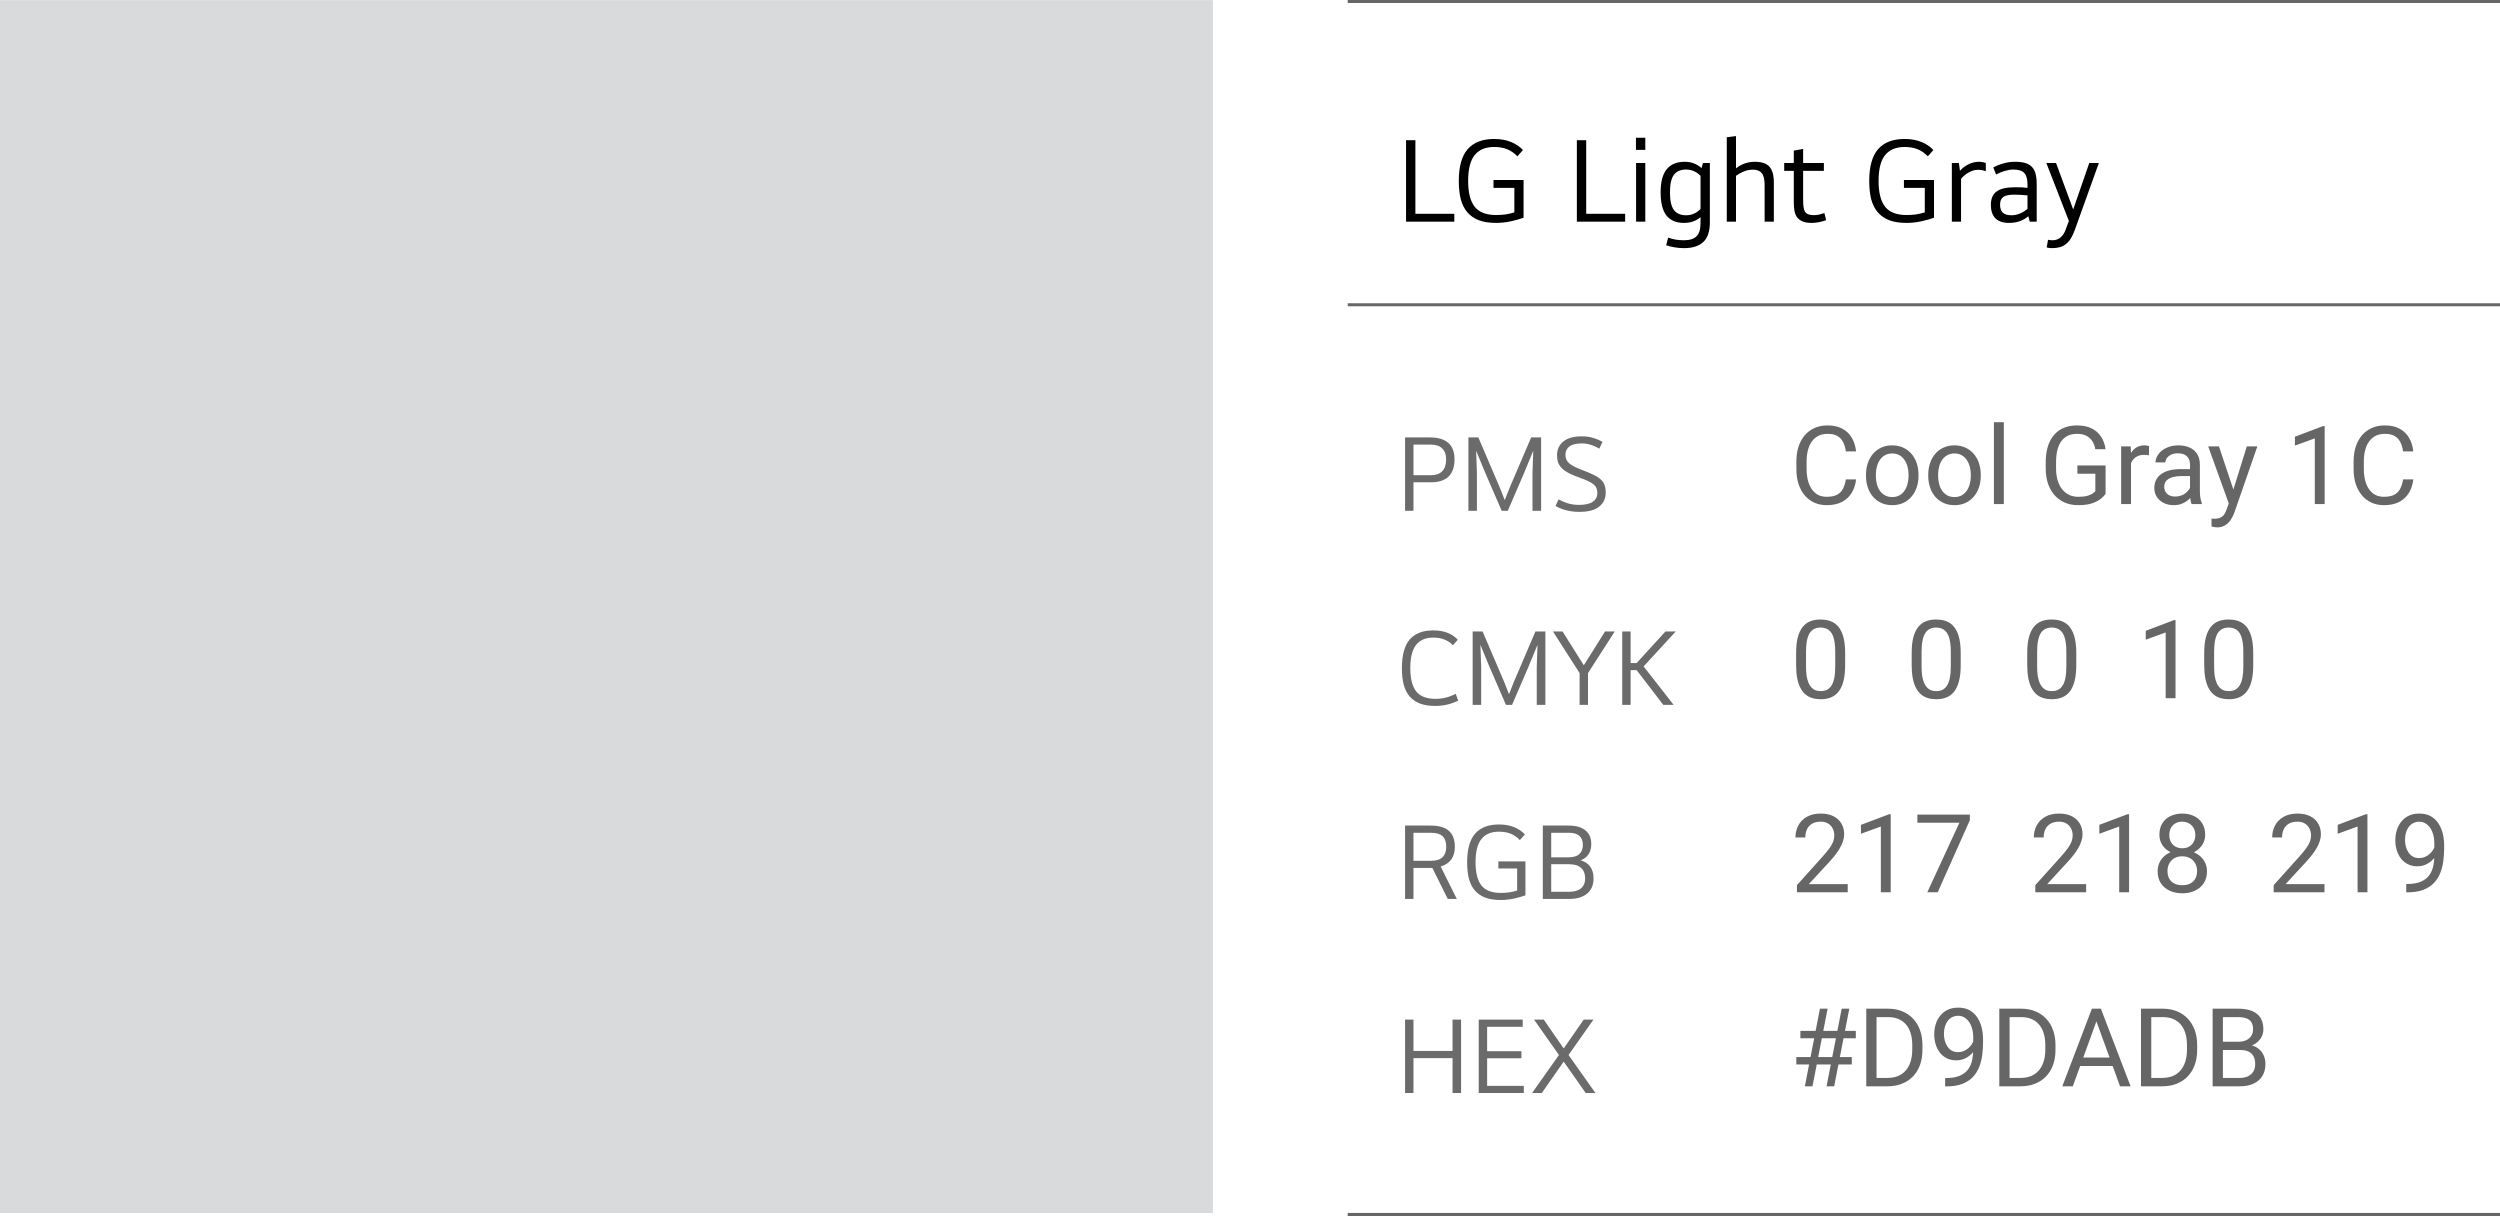 <svg width="371" height="181" viewBox="0 0 371 181" fill="none" xmlns="http://www.w3.org/2000/svg">
<path d="M215.822 31.73V32.9H208.658V20.804H210.044V31.73H215.822ZM222.048 31.91C222.528 31.91 222.99 31.88 223.434 31.82C223.89 31.748 224.322 31.646 224.73 31.514V27.878H221.634V26.708H226.098V32.306C225.558 32.51 224.922 32.69 224.19 32.846C223.458 33.002 222.732 33.08 222.012 33.08C221.016 33.08 220.164 32.948 219.456 32.684C218.76 32.408 218.19 32.012 217.746 31.496C217.302 30.968 216.978 30.32 216.774 29.552C216.582 28.772 216.486 27.872 216.486 26.852C216.486 24.716 216.924 23.144 217.8 22.136C218.688 21.128 219.996 20.624 221.724 20.624C222.696 20.624 223.536 20.774 224.244 21.074C224.952 21.362 225.54 21.758 226.008 22.262L225.18 23.198C224.736 22.73 224.238 22.382 223.686 22.154C223.134 21.926 222.48 21.812 221.724 21.812C220.44 21.812 219.474 22.22 218.826 23.036C218.19 23.84 217.872 25.112 217.872 26.852C217.872 28.58 218.196 29.858 218.844 30.686C219.492 31.502 220.56 31.91 222.048 31.91ZM241.17 31.73V32.9H234.006V20.804H235.392V31.73H241.17ZM242.794 24.188H244.162V32.9H242.794V24.188ZM242.776 20.444H244.162V22.244H242.776V20.444ZM253.744 24.188V33.008C253.744 34.34 253.42 35.306 252.772 35.906C252.136 36.518 251.182 36.824 249.91 36.824C249.406 36.824 248.926 36.782 248.47 36.698C248.014 36.626 247.612 36.524 247.264 36.392L247.552 35.258C248.236 35.522 249.016 35.654 249.892 35.654C250.756 35.654 251.38 35.456 251.764 35.06C252.16 34.664 252.358 34.016 252.358 33.116V32.216C252.058 32.492 251.692 32.708 251.26 32.864C250.84 33.008 250.378 33.08 249.874 33.08C248.746 33.08 247.888 32.714 247.3 31.982C246.724 31.25 246.436 30.104 246.436 28.544C246.436 26.996 246.736 25.856 247.336 25.124C247.936 24.38 248.83 24.008 250.018 24.008C250.522 24.008 250.984 24.092 251.404 24.26C251.824 24.428 252.19 24.656 252.502 24.944L252.718 24.188H253.744ZM250.234 25.16C249.406 25.16 248.794 25.424 248.398 25.952C248.014 26.48 247.822 27.344 247.822 28.544C247.822 29.756 248.014 30.626 248.398 31.154C248.794 31.682 249.406 31.946 250.234 31.946C250.654 31.946 251.044 31.862 251.404 31.694C251.776 31.526 252.094 31.298 252.358 31.01V26.096C252.094 25.808 251.776 25.58 251.404 25.412C251.044 25.244 250.654 25.16 250.234 25.16ZM257.622 24.98C258.45 24.332 259.38 24.008 260.412 24.008C261.42 24.008 262.14 24.248 262.572 24.728C263.016 25.196 263.238 25.988 263.238 27.104V32.9H261.87V27.482C261.87 26.618 261.726 26.018 261.438 25.682C261.162 25.346 260.73 25.178 260.142 25.178C259.302 25.178 258.462 25.484 257.622 26.096V32.9H256.254V20.372L257.622 20.192V24.98ZM267.585 25.358V29.66C267.585 30.056 267.603 30.398 267.639 30.686C267.675 30.974 267.747 31.214 267.855 31.406C267.975 31.586 268.137 31.718 268.341 31.802C268.557 31.886 268.845 31.928 269.205 31.928C269.469 31.928 269.727 31.898 269.979 31.838C270.243 31.778 270.495 31.706 270.735 31.622L271.005 32.666C270.285 32.942 269.559 33.08 268.827 33.08C268.299 33.08 267.861 33.008 267.513 32.864C267.177 32.72 266.907 32.522 266.703 32.27C266.511 32.006 266.379 31.694 266.307 31.334C266.235 30.962 266.199 30.554 266.199 30.11V25.358H264.777V24.188H266.199V22.352L267.585 22.1V24.188H270.663V25.358H267.585ZM282.956 31.91C283.436 31.91 283.898 31.88 284.342 31.82C284.798 31.748 285.23 31.646 285.638 31.514V27.878H282.542V26.708H287.006V32.306C286.466 32.51 285.83 32.69 285.098 32.846C284.366 33.002 283.64 33.08 282.92 33.08C281.924 33.08 281.072 32.948 280.364 32.684C279.668 32.408 279.098 32.012 278.654 31.496C278.21 30.968 277.886 30.32 277.682 29.552C277.49 28.772 277.394 27.872 277.394 26.852C277.394 24.716 277.832 23.144 278.708 22.136C279.596 21.128 280.904 20.624 282.632 20.624C283.604 20.624 284.444 20.774 285.152 21.074C285.86 21.362 286.448 21.758 286.916 22.262L286.088 23.198C285.644 22.73 285.146 22.382 284.594 22.154C284.042 21.926 283.388 21.812 282.632 21.812C281.348 21.812 280.382 22.22 279.734 23.036C279.098 23.84 278.78 25.112 278.78 26.852C278.78 28.58 279.104 29.858 279.752 30.686C280.4 31.502 281.468 31.91 282.956 31.91ZM290.697 24.188L290.859 25.34C291.255 24.908 291.699 24.578 292.191 24.35C292.683 24.122 293.181 24.008 293.685 24.008C293.889 24.008 294.063 24.026 294.207 24.062C294.363 24.086 294.525 24.128 294.693 24.188V25.412C294.333 25.268 293.955 25.196 293.559 25.196C293.103 25.196 292.647 25.322 292.191 25.574C291.735 25.826 291.345 26.144 291.021 26.528V32.9H289.653V24.188H290.697ZM302.247 32.9H301.221L301.005 32.09C300.645 32.402 300.219 32.648 299.727 32.828C299.247 32.996 298.719 33.08 298.143 33.08C297.243 33.08 296.565 32.852 296.109 32.396C295.665 31.928 295.443 31.262 295.443 30.398C295.443 29.51 295.719 28.856 296.271 28.436C296.823 28.004 297.747 27.788 299.043 27.788C299.427 27.788 299.763 27.794 300.051 27.806C300.351 27.818 300.627 27.842 300.879 27.878V27.392C300.879 26.588 300.723 26.018 300.411 25.682C300.099 25.334 299.547 25.16 298.755 25.16C298.383 25.16 297.975 25.226 297.531 25.358C297.099 25.478 296.661 25.658 296.217 25.898L295.803 24.854C296.283 24.59 296.793 24.386 297.333 24.242C297.873 24.086 298.431 24.008 299.007 24.008C299.619 24.008 300.129 24.068 300.537 24.188C300.957 24.308 301.293 24.506 301.545 24.782C301.797 25.046 301.977 25.388 302.085 25.808C302.193 26.228 302.247 26.744 302.247 27.356V32.9ZM298.521 31.946C298.917 31.946 299.325 31.862 299.745 31.694C300.177 31.514 300.555 31.28 300.879 30.992V28.994C300.567 28.958 300.255 28.934 299.943 28.922C299.631 28.898 299.283 28.886 298.899 28.886C298.143 28.886 297.603 29 297.279 29.228C296.967 29.456 296.811 29.84 296.811 30.38C296.811 30.896 296.943 31.286 297.207 31.55C297.471 31.814 297.909 31.946 298.521 31.946ZM303.675 24.188H305.115L307.635 31.01H307.689L310.047 24.188H311.469L307.941 34.016C307.761 34.544 307.563 34.982 307.347 35.33C307.131 35.69 306.885 35.978 306.609 36.194C306.345 36.422 306.039 36.584 305.691 36.68C305.355 36.776 304.965 36.824 304.521 36.824C304.185 36.824 303.921 36.788 303.729 36.716L303.927 35.582C304.119 35.63 304.353 35.654 304.629 35.654C304.881 35.654 305.103 35.612 305.295 35.528C305.499 35.444 305.673 35.336 305.817 35.204C305.973 35.072 306.105 34.922 306.213 34.754C306.321 34.586 306.411 34.412 306.483 34.232L307.023 32.792L303.675 24.188Z" fill="black"/>
<path d="M209.76 71.572V75.8H208.512V64.913H212.173C214.625 64.913 215.851 65.999 215.851 68.17C215.851 69.282 215.559 70.13 214.976 70.713C214.393 71.285 213.513 71.572 212.335 71.572H209.76ZM209.76 65.983V70.519H212.368C213.091 70.519 213.642 70.324 214.02 69.935C214.409 69.536 214.603 68.947 214.603 68.17C214.603 67.457 214.409 66.917 214.02 66.55C213.642 66.172 213.091 65.983 212.368 65.983H209.76ZM228.7 64.913V75.8H227.42V70.178L227.533 66.971H227.501L226.173 70.195L223.759 75.8H222.852L220.422 70.195L219.093 66.971H219.061L219.174 70.178V75.8H217.911V64.913H219.385L222.609 72.446L223.289 74.18H223.321L224.002 72.446L227.226 64.913H228.7ZM237.043 73.175C237.043 72.916 237.005 72.684 236.929 72.479C236.854 72.274 236.719 72.085 236.524 71.912C236.33 71.739 236.06 71.572 235.714 71.41C235.379 71.248 234.953 71.075 234.434 70.891C233.797 70.664 233.263 70.443 232.831 70.227C232.399 70 232.053 69.757 231.794 69.498C231.535 69.239 231.346 68.953 231.227 68.639C231.119 68.326 231.065 67.964 231.065 67.554C231.065 66.701 231.378 66.02 232.004 65.513C232.631 65.005 233.549 64.751 234.758 64.751C235.352 64.751 235.898 64.827 236.395 64.978C236.891 65.119 237.367 65.318 237.82 65.578L237.334 66.582C236.935 66.334 236.519 66.145 236.087 66.015C235.655 65.875 235.212 65.804 234.758 65.804C233.916 65.804 233.295 65.956 232.895 66.258C232.507 66.55 232.312 66.955 232.312 67.473C232.312 67.743 232.355 67.981 232.442 68.186C232.528 68.391 232.669 68.58 232.863 68.753C233.068 68.926 233.338 69.098 233.673 69.271C234.008 69.433 234.429 69.611 234.937 69.806C235.563 70.043 236.087 70.265 236.508 70.47C236.94 70.675 237.286 70.902 237.545 71.15C237.815 71.388 238.004 71.663 238.112 71.977C238.231 72.279 238.29 72.646 238.29 73.078C238.29 73.964 237.966 74.666 237.318 75.184C236.681 75.703 235.693 75.962 234.353 75.962C233.673 75.962 233.025 75.881 232.409 75.719C231.794 75.557 231.27 75.346 230.838 75.087L231.292 74.115C231.756 74.363 232.237 74.563 232.733 74.714C233.23 74.855 233.754 74.925 234.305 74.925C235.223 74.925 235.909 74.774 236.362 74.471C236.816 74.158 237.043 73.726 237.043 73.175Z" fill="#6B6B6B"/>
<path opacity="0.6" d="M273.923 71.145H275.442C275.363 71.873 275.154 72.524 274.817 73.099C274.479 73.674 274.002 74.13 273.385 74.468C272.768 74.8 271.998 74.966 271.075 74.966C270.4 74.966 269.786 74.839 269.232 74.586C268.684 74.333 268.212 73.974 267.816 73.51C267.421 73.041 267.115 72.479 266.899 71.826C266.688 71.166 266.582 70.433 266.582 69.626V68.48C266.582 67.673 266.688 66.942 266.899 66.288C267.115 65.629 267.423 65.065 267.824 64.596C268.23 64.126 268.718 63.765 269.288 63.512C269.857 63.259 270.498 63.132 271.21 63.132C272.08 63.132 272.815 63.296 273.417 63.623C274.018 63.95 274.485 64.403 274.817 64.983C275.154 65.558 275.363 66.225 275.442 66.984H273.923C273.849 66.447 273.712 65.985 273.512 65.6C273.311 65.21 273.026 64.909 272.657 64.698C272.288 64.487 271.806 64.382 271.21 64.382C270.698 64.382 270.247 64.48 269.857 64.675C269.472 64.87 269.148 65.147 268.884 65.505C268.626 65.864 268.431 66.294 268.299 66.795C268.167 67.296 268.101 67.852 268.101 68.464V69.626C268.101 70.191 268.159 70.721 268.275 71.216C268.396 71.712 268.578 72.147 268.821 72.522C269.063 72.896 269.372 73.191 269.746 73.407C270.121 73.618 270.564 73.724 271.075 73.724C271.724 73.724 272.241 73.621 272.626 73.415C273.011 73.21 273.301 72.915 273.496 72.529C273.696 72.144 273.839 71.683 273.923 71.145ZM276.913 70.623V70.441C276.913 69.824 277.003 69.252 277.182 68.725C277.361 68.192 277.62 67.731 277.957 67.34C278.295 66.945 278.703 66.639 279.183 66.423C279.663 66.201 280.201 66.091 280.797 66.091C281.398 66.091 281.939 66.201 282.418 66.423C282.904 66.639 283.315 66.945 283.652 67.34C283.995 67.731 284.256 68.192 284.435 68.725C284.615 69.252 284.704 69.824 284.704 70.441V70.623C284.704 71.24 284.615 71.812 284.435 72.34C284.256 72.867 283.995 73.328 283.652 73.724C283.315 74.114 282.906 74.42 282.426 74.641C281.952 74.858 281.414 74.966 280.813 74.966C280.211 74.966 279.671 74.858 279.191 74.641C278.711 74.42 278.3 74.114 277.957 73.724C277.62 73.328 277.361 72.867 277.182 72.34C277.003 71.812 276.913 71.24 276.913 70.623ZM278.376 70.441V70.623C278.376 71.05 278.426 71.454 278.527 71.833C278.627 72.208 278.777 72.54 278.977 72.83C279.183 73.12 279.439 73.35 279.745 73.518C280.051 73.682 280.407 73.763 280.813 73.763C281.213 73.763 281.564 73.682 281.865 73.518C282.171 73.35 282.424 73.12 282.624 72.83C282.824 72.54 282.975 72.208 283.075 71.833C283.18 71.454 283.233 71.05 283.233 70.623V70.441C283.233 70.019 283.18 69.621 283.075 69.247C282.975 68.867 282.822 68.532 282.616 68.242C282.416 67.947 282.163 67.715 281.857 67.546C281.556 67.377 281.203 67.293 280.797 67.293C280.396 67.293 280.043 67.377 279.737 67.546C279.436 67.715 279.183 67.947 278.977 68.242C278.777 68.532 278.627 68.867 278.527 69.247C278.426 69.621 278.376 70.019 278.376 70.441ZM286.152 70.623V70.441C286.152 69.824 286.242 69.252 286.421 68.725C286.6 68.192 286.859 67.731 287.196 67.34C287.534 66.945 287.942 66.639 288.422 66.423C288.902 66.201 289.44 66.091 290.036 66.091C290.637 66.091 291.178 66.201 291.657 66.423C292.143 66.639 292.554 66.945 292.891 67.34C293.234 67.731 293.495 68.192 293.675 68.725C293.854 69.252 293.944 69.824 293.944 70.441V70.623C293.944 71.24 293.854 71.812 293.675 72.34C293.495 72.867 293.234 73.328 292.891 73.724C292.554 74.114 292.145 74.42 291.665 74.641C291.191 74.858 290.653 74.966 290.052 74.966C289.451 74.966 288.91 74.858 288.43 74.641C287.95 74.42 287.539 74.114 287.196 73.724C286.859 73.328 286.6 72.867 286.421 72.34C286.242 71.812 286.152 71.24 286.152 70.623ZM287.615 70.441V70.623C287.615 71.05 287.665 71.454 287.766 71.833C287.866 72.208 288.016 72.54 288.217 72.83C288.422 73.12 288.678 73.35 288.984 73.518C289.29 73.682 289.646 73.763 290.052 73.763C290.452 73.763 290.803 73.682 291.104 73.518C291.41 73.35 291.663 73.12 291.863 72.83C292.064 72.54 292.214 72.208 292.314 71.833C292.419 71.454 292.472 71.05 292.472 70.623V70.441C292.472 70.019 292.419 69.621 292.314 69.247C292.214 68.867 292.061 68.532 291.855 68.242C291.655 67.947 291.402 67.715 291.096 67.546C290.795 67.377 290.442 67.293 290.036 67.293C289.635 67.293 289.282 67.377 288.976 67.546C288.675 67.715 288.422 67.947 288.217 68.242C288.016 68.532 287.866 68.867 287.766 69.247C287.665 69.621 287.615 70.019 287.615 70.441ZM297.369 62.658V74.808H295.897V62.658H297.369ZM312.469 69.073V73.289C312.327 73.5 312.1 73.737 311.789 74.001C311.478 74.259 311.048 74.486 310.499 74.681C309.956 74.871 309.255 74.966 308.395 74.966C307.694 74.966 307.048 74.844 306.457 74.602C305.872 74.354 305.363 73.996 304.931 73.526C304.504 73.052 304.171 72.477 303.934 71.802C303.702 71.121 303.586 70.352 303.586 69.492V68.598C303.586 67.739 303.686 66.971 303.887 66.296C304.092 65.621 304.393 65.049 304.788 64.58C305.184 64.105 305.669 63.747 306.244 63.504C306.819 63.256 307.478 63.132 308.221 63.132C309.102 63.132 309.838 63.285 310.428 63.591C311.024 63.892 311.488 64.308 311.82 64.841C312.158 65.373 312.374 65.98 312.469 66.66H310.942C310.874 66.244 310.737 65.864 310.531 65.521C310.331 65.178 310.043 64.904 309.669 64.698C309.294 64.487 308.812 64.382 308.221 64.382C307.689 64.382 307.227 64.48 306.837 64.675C306.447 64.87 306.125 65.149 305.872 65.513C305.619 65.877 305.429 66.317 305.302 66.834C305.181 67.351 305.121 67.934 305.121 68.582V69.492C305.121 70.156 305.197 70.75 305.35 71.272C305.508 71.794 305.732 72.24 306.022 72.609C306.312 72.972 306.658 73.249 307.059 73.439C307.465 73.629 307.913 73.724 308.403 73.724C308.946 73.724 309.387 73.679 309.724 73.59C310.062 73.495 310.325 73.384 310.515 73.257C310.705 73.125 310.85 73.001 310.95 72.885V70.307H308.285V69.073H312.469ZM316.242 67.594V74.808H314.779V66.249H316.203L316.242 67.594ZM318.916 66.201L318.908 67.562C318.787 67.535 318.671 67.52 318.56 67.514C318.454 67.504 318.333 67.499 318.196 67.499C317.859 67.499 317.561 67.551 317.302 67.657C317.044 67.762 316.825 67.91 316.646 68.1C316.466 68.29 316.324 68.516 316.219 68.78C316.118 69.038 316.052 69.323 316.021 69.634L315.609 69.872C315.609 69.355 315.66 68.87 315.76 68.416C315.865 67.963 316.026 67.562 316.242 67.214C316.458 66.861 316.733 66.586 317.065 66.391C317.402 66.191 317.803 66.091 318.267 66.091C318.373 66.091 318.494 66.104 318.631 66.13C318.768 66.151 318.863 66.175 318.916 66.201ZM324.999 73.344V68.938C324.999 68.601 324.93 68.308 324.793 68.06C324.661 67.807 324.461 67.612 324.192 67.475C323.923 67.338 323.591 67.269 323.195 67.269C322.826 67.269 322.502 67.332 322.222 67.459C321.948 67.586 321.732 67.752 321.574 67.957C321.421 68.163 321.344 68.385 321.344 68.622H319.881C319.881 68.316 319.96 68.013 320.118 67.712C320.276 67.412 320.503 67.14 320.798 66.897C321.099 66.65 321.458 66.454 321.874 66.312C322.296 66.165 322.765 66.091 323.282 66.091C323.905 66.091 324.453 66.196 324.928 66.407C325.407 66.618 325.782 66.937 326.051 67.364C326.325 67.786 326.462 68.316 326.462 68.954V72.941C326.462 73.226 326.486 73.529 326.533 73.85C326.586 74.172 326.663 74.449 326.763 74.681V74.808H325.236C325.162 74.639 325.104 74.415 325.062 74.135C325.02 73.85 324.999 73.587 324.999 73.344ZM325.252 69.619L325.268 70.647H323.789C323.372 70.647 323 70.681 322.673 70.75C322.346 70.813 322.072 70.91 321.851 71.042C321.629 71.174 321.46 71.34 321.344 71.541C321.228 71.736 321.17 71.965 321.17 72.229C321.17 72.498 321.231 72.743 321.352 72.965C321.473 73.186 321.655 73.363 321.898 73.495C322.146 73.621 322.449 73.684 322.808 73.684C323.256 73.684 323.651 73.59 323.994 73.4C324.337 73.21 324.609 72.978 324.809 72.704C325.015 72.429 325.125 72.163 325.141 71.905L325.766 72.609C325.729 72.83 325.629 73.075 325.465 73.344C325.302 73.613 325.083 73.872 324.809 74.119C324.54 74.362 324.218 74.565 323.844 74.728C323.475 74.887 323.058 74.966 322.594 74.966C322.014 74.966 321.505 74.852 321.067 74.626C320.635 74.399 320.298 74.096 320.055 73.716C319.818 73.331 319.699 72.901 319.699 72.427C319.699 71.968 319.789 71.564 319.968 71.216C320.147 70.863 320.406 70.57 320.743 70.338C321.081 70.101 321.487 69.922 321.961 69.8C322.436 69.679 322.966 69.619 323.551 69.619H325.252ZM331.042 73.922L333.423 66.249H334.989L331.556 76.129C331.477 76.34 331.372 76.566 331.24 76.809C331.113 77.057 330.95 77.291 330.749 77.513C330.549 77.734 330.307 77.914 330.022 78.051C329.742 78.193 329.407 78.264 329.017 78.264C328.901 78.264 328.753 78.249 328.574 78.217C328.395 78.185 328.268 78.159 328.194 78.138L328.187 76.951C328.229 76.957 328.295 76.962 328.384 76.967C328.479 76.978 328.545 76.983 328.582 76.983C328.914 76.983 329.196 76.938 329.428 76.848C329.661 76.764 329.856 76.619 330.014 76.413C330.177 76.213 330.317 75.936 330.433 75.583L331.042 73.922ZM329.294 66.249L331.517 72.893L331.896 74.436L330.844 74.974L327.696 66.249H329.294ZM344.98 63.227V74.808H343.516V65.054L340.566 66.13V64.809L344.75 63.227H344.98ZM356.616 71.145H358.134C358.055 71.873 357.847 72.524 357.51 73.099C357.172 73.674 356.695 74.13 356.078 74.468C355.461 74.8 354.691 74.966 353.768 74.966C353.093 74.966 352.479 74.839 351.925 74.586C351.377 74.333 350.905 73.974 350.509 73.51C350.114 73.041 349.808 72.479 349.591 71.826C349.381 71.166 349.275 70.433 349.275 69.626V68.48C349.275 67.673 349.381 66.942 349.591 66.288C349.808 65.629 350.116 65.065 350.517 64.596C350.923 64.126 351.411 63.765 351.98 63.512C352.55 63.259 353.191 63.132 353.902 63.132C354.773 63.132 355.508 63.296 356.109 63.623C356.711 63.95 357.177 64.403 357.51 64.983C357.847 65.558 358.055 66.225 358.134 66.984H356.616C356.542 66.447 356.405 65.985 356.204 65.6C356.004 65.21 355.719 64.909 355.35 64.698C354.981 64.487 354.498 64.382 353.902 64.382C353.391 64.382 352.94 64.48 352.55 64.675C352.165 64.87 351.841 65.147 351.577 65.505C351.319 65.864 351.123 66.294 350.992 66.795C350.86 67.296 350.794 67.852 350.794 68.464V69.626C350.794 70.191 350.852 70.721 350.968 71.216C351.089 71.712 351.271 72.147 351.514 72.522C351.756 72.896 352.065 73.191 352.439 73.407C352.814 73.618 353.257 73.724 353.768 73.724C354.417 73.724 354.933 73.621 355.318 73.415C355.703 73.21 355.993 72.915 356.189 72.529C356.389 72.144 356.531 71.683 356.616 71.145Z" fill="black"/>
<path d="M213.048 103.709C214.074 103.709 215.068 103.46 216.029 102.963L216.402 103.968C215.916 104.216 215.381 104.411 214.798 104.551C214.225 104.691 213.631 104.762 213.016 104.762C212.119 104.762 211.353 104.643 210.715 104.405C210.089 104.157 209.576 103.8 209.176 103.336C208.777 102.861 208.485 102.278 208.302 101.586C208.129 100.884 208.042 100.074 208.042 99.156C208.042 97.234 208.426 95.819 209.193 94.912C209.97 94.005 211.131 93.551 212.676 93.551C213.518 93.551 214.242 93.675 214.846 93.924C215.451 94.172 215.948 94.512 216.337 94.944L215.608 95.754C215.251 95.376 214.836 95.096 214.36 94.912C213.896 94.718 213.334 94.62 212.676 94.62C211.552 94.62 210.705 94.988 210.132 95.722C209.571 96.446 209.29 97.59 209.29 99.156C209.29 100.712 209.581 101.862 210.165 102.607C210.748 103.341 211.709 103.709 213.048 103.709ZM229.333 93.713V104.6H228.053V98.978L228.166 95.771H228.134L226.805 98.994L224.392 104.6H223.484L221.054 98.994L219.726 95.771H219.694L219.807 98.978V104.6H218.543V93.713H220.018L223.241 101.246L223.922 102.98H223.954L224.635 101.246L227.858 93.713H229.333ZM235.012 98.687H235.061L238.187 93.713H239.629L235.66 99.885V104.6H234.413V99.885L230.46 93.713H231.886L235.012 98.687ZM241.986 104.6H240.738V93.713H241.986V98.395H242.877L247.153 93.713H248.676L243.913 98.897L248.368 104.6H246.829L242.877 99.448H241.986V104.6Z" fill="#6B6B6B"/>
<path opacity="0.6" d="M273.82 96.932V98.688C273.82 99.632 273.736 100.429 273.567 101.077C273.398 101.726 273.156 102.248 272.839 102.643C272.523 103.039 272.14 103.326 271.692 103.506C271.249 103.68 270.748 103.767 270.189 103.767C269.746 103.767 269.338 103.711 268.963 103.6C268.589 103.49 268.251 103.313 267.951 103.071C267.655 102.823 267.402 102.501 267.191 102.105C266.98 101.71 266.82 101.23 266.709 100.666C266.598 100.102 266.543 99.442 266.543 98.688V96.932C266.543 95.988 266.627 95.197 266.796 94.559C266.97 93.921 267.215 93.41 267.531 93.025C267.848 92.634 268.228 92.355 268.671 92.186C269.119 92.017 269.62 91.933 270.173 91.933C270.622 91.933 271.033 91.988 271.407 92.099C271.787 92.205 272.125 92.376 272.42 92.613C272.715 92.845 272.966 93.156 273.171 93.547C273.382 93.932 273.543 94.404 273.654 94.963C273.765 95.522 273.82 96.178 273.82 96.932ZM272.349 98.926V96.687C272.349 96.17 272.317 95.717 272.254 95.326C272.196 94.931 272.109 94.594 271.993 94.314C271.877 94.034 271.729 93.808 271.55 93.634C271.376 93.46 271.173 93.333 270.941 93.254C270.714 93.17 270.458 93.127 270.173 93.127C269.825 93.127 269.517 93.193 269.248 93.325C268.979 93.452 268.752 93.655 268.568 93.934C268.388 94.214 268.251 94.58 268.156 95.034C268.061 95.487 268.014 96.038 268.014 96.687V98.926C268.014 99.442 268.043 99.898 268.101 100.294C268.164 100.69 268.257 101.032 268.378 101.322C268.499 101.607 268.647 101.842 268.821 102.026C268.995 102.211 269.195 102.348 269.422 102.438C269.654 102.522 269.91 102.564 270.189 102.564C270.548 102.564 270.862 102.496 271.131 102.359C271.4 102.221 271.624 102.008 271.803 101.718C271.988 101.423 272.125 101.046 272.214 100.587C272.304 100.123 272.349 99.569 272.349 98.926ZM290.969 96.932V98.688C290.969 99.632 290.885 100.429 290.716 101.077C290.547 101.726 290.305 102.248 289.988 102.643C289.672 103.039 289.29 103.326 288.841 103.506C288.398 103.68 287.898 103.767 287.339 103.767C286.896 103.767 286.487 103.711 286.112 103.6C285.738 103.49 285.401 103.313 285.1 103.071C284.805 102.823 284.552 102.501 284.341 102.105C284.13 101.71 283.969 101.23 283.858 100.666C283.747 100.102 283.692 99.442 283.692 98.688V96.932C283.692 95.988 283.776 95.197 283.945 94.559C284.119 93.921 284.364 93.41 284.681 93.025C284.997 92.634 285.377 92.355 285.82 92.186C286.268 92.017 286.769 91.933 287.323 91.933C287.771 91.933 288.182 91.988 288.557 92.099C288.936 92.205 289.274 92.376 289.569 92.613C289.865 92.845 290.115 93.156 290.321 93.547C290.532 93.932 290.692 94.404 290.803 94.963C290.914 95.522 290.969 96.178 290.969 96.932ZM289.498 98.926V96.687C289.498 96.17 289.466 95.717 289.403 95.326C289.345 94.931 289.258 94.594 289.142 94.314C289.026 94.034 288.878 93.808 288.699 93.634C288.525 93.46 288.322 93.333 288.09 93.254C287.863 93.17 287.607 93.127 287.323 93.127C286.975 93.127 286.666 93.193 286.397 93.325C286.128 93.452 285.902 93.655 285.717 93.934C285.538 94.214 285.401 94.58 285.306 95.034C285.211 95.487 285.163 96.038 285.163 96.687V98.926C285.163 99.442 285.192 99.898 285.25 100.294C285.314 100.69 285.406 101.032 285.527 101.322C285.648 101.607 285.796 101.842 285.97 102.026C286.144 102.211 286.344 102.348 286.571 102.438C286.803 102.522 287.059 102.564 287.339 102.564C287.697 102.564 288.011 102.496 288.28 102.359C288.549 102.221 288.773 102.008 288.952 101.718C289.137 101.423 289.274 101.046 289.364 100.587C289.453 100.123 289.498 99.569 289.498 98.926ZM308.119 96.932V98.688C308.119 99.632 308.034 100.429 307.865 101.077C307.697 101.726 307.454 102.248 307.138 102.643C306.821 103.039 306.439 103.326 305.991 103.506C305.548 103.68 305.047 103.767 304.488 103.767C304.045 103.767 303.636 103.711 303.262 103.6C302.887 103.49 302.55 103.313 302.249 103.071C301.954 102.823 301.701 102.501 301.49 102.105C301.279 101.71 301.118 101.23 301.007 100.666C300.897 100.102 300.841 99.442 300.841 98.688V96.932C300.841 95.988 300.926 95.197 301.094 94.559C301.268 93.921 301.514 93.41 301.83 93.025C302.146 92.634 302.526 92.355 302.969 92.186C303.417 92.017 303.918 91.933 304.472 91.933C304.92 91.933 305.331 91.988 305.706 92.099C306.086 92.205 306.423 92.376 306.718 92.613C307.014 92.845 307.264 93.156 307.47 93.547C307.681 93.932 307.842 94.404 307.952 94.963C308.063 95.522 308.119 96.178 308.119 96.932ZM306.647 98.926V96.687C306.647 96.17 306.616 95.717 306.552 95.326C306.494 94.931 306.407 94.594 306.291 94.314C306.175 94.034 306.028 93.808 305.848 93.634C305.674 93.46 305.471 93.333 305.239 93.254C305.012 93.17 304.757 93.127 304.472 93.127C304.124 93.127 303.815 93.193 303.546 93.325C303.277 93.452 303.051 93.655 302.866 93.934C302.687 94.214 302.55 94.58 302.455 95.034C302.36 95.487 302.312 96.038 302.312 96.687V98.926C302.312 99.442 302.341 99.898 302.399 100.294C302.463 100.69 302.555 101.032 302.676 101.322C302.798 101.607 302.945 101.842 303.119 102.026C303.293 102.211 303.494 102.348 303.72 102.438C303.952 102.522 304.208 102.564 304.488 102.564C304.846 102.564 305.16 102.496 305.429 102.359C305.698 102.221 305.922 102.008 306.101 101.718C306.286 101.423 306.423 101.046 306.513 100.587C306.602 100.123 306.647 99.569 306.647 98.926ZM322.847 92.028V103.608H321.384V93.855L318.433 94.931V93.61L322.618 92.028H322.847ZM334.38 96.932V98.688C334.38 99.632 334.296 100.429 334.127 101.077C333.958 101.726 333.716 102.248 333.399 102.643C333.083 103.039 332.701 103.326 332.252 103.506C331.809 103.68 331.308 103.767 330.749 103.767C330.306 103.767 329.898 103.711 329.523 103.6C329.149 103.49 328.811 103.313 328.511 103.071C328.216 102.823 327.962 102.501 327.752 102.105C327.541 101.71 327.38 101.23 327.269 100.666C327.158 100.102 327.103 99.442 327.103 98.688V96.932C327.103 95.988 327.187 95.197 327.356 94.559C327.53 93.921 327.775 93.41 328.092 93.025C328.408 92.634 328.788 92.355 329.231 92.186C329.679 92.017 330.18 91.933 330.734 91.933C331.182 91.933 331.593 91.988 331.968 92.099C332.347 92.205 332.685 92.376 332.98 92.613C333.275 92.845 333.526 93.156 333.732 93.547C333.943 93.932 334.103 94.404 334.214 94.963C334.325 95.522 334.38 96.178 334.38 96.932ZM332.909 98.926V96.687C332.909 96.17 332.877 95.717 332.814 95.326C332.756 94.931 332.669 94.594 332.553 94.314C332.437 94.034 332.289 93.808 332.11 93.634C331.936 93.46 331.733 93.333 331.501 93.254C331.274 93.17 331.018 93.127 330.734 93.127C330.386 93.127 330.077 93.193 329.808 93.325C329.539 93.452 329.312 93.655 329.128 93.934C328.949 94.214 328.811 94.58 328.717 95.034C328.622 95.487 328.574 96.038 328.574 96.687V98.926C328.574 99.442 328.603 99.898 328.661 100.294C328.724 100.69 328.817 101.032 328.938 101.322C329.059 101.607 329.207 101.842 329.381 102.026C329.555 102.211 329.755 102.348 329.982 102.438C330.214 102.522 330.47 102.564 330.749 102.564C331.108 102.564 331.422 102.496 331.691 102.359C331.96 102.221 332.184 102.008 332.363 101.718C332.548 101.423 332.685 101.046 332.774 100.587C332.864 100.123 332.909 99.569 332.909 98.926Z" fill="black"/>
<path opacity="0.6" d="M274.203 131.206V132.408H266.665V131.356L270.438 127.156C270.902 126.639 271.261 126.201 271.514 125.843C271.772 125.479 271.952 125.155 272.052 124.87C272.157 124.58 272.21 124.284 272.21 123.984C272.21 123.604 272.131 123.261 271.973 122.956C271.82 122.644 271.593 122.397 271.292 122.212C270.992 122.027 270.628 121.935 270.201 121.935C269.689 121.935 269.262 122.035 268.919 122.236C268.582 122.431 268.329 122.705 268.16 123.058C267.991 123.412 267.907 123.818 267.907 124.277H266.444C266.444 123.628 266.586 123.035 266.871 122.497C267.155 121.959 267.577 121.532 268.136 121.215C268.695 120.894 269.383 120.733 270.201 120.733C270.929 120.733 271.551 120.862 272.068 121.12C272.584 121.374 272.98 121.732 273.254 122.196C273.534 122.655 273.673 123.193 273.673 123.81C273.673 124.147 273.615 124.49 273.499 124.838C273.389 125.181 273.233 125.524 273.033 125.867C272.838 126.209 272.608 126.547 272.344 126.879C272.086 127.211 271.809 127.538 271.514 127.86L268.429 131.206H274.203ZM280.579 120.828V132.408H279.116V122.655L276.165 123.731V122.41L280.35 120.828H280.579ZM292.326 120.891V121.714L287.556 132.408H286.013L290.775 122.093H284.542V120.891H292.326ZM309.578 131.206V132.408H302.039V131.356L305.812 127.156C306.276 126.639 306.635 126.201 306.888 125.843C307.147 125.479 307.326 125.155 307.426 124.87C307.531 124.58 307.584 124.284 307.584 123.984C307.584 123.604 307.505 123.261 307.347 122.956C307.194 122.644 306.967 122.397 306.667 122.212C306.366 122.027 306.002 121.935 305.575 121.935C305.064 121.935 304.636 122.035 304.294 122.236C303.956 122.431 303.703 122.705 303.534 123.058C303.365 123.412 303.281 123.818 303.281 124.277H301.818C301.818 123.628 301.96 123.035 302.245 122.497C302.53 121.959 302.952 121.532 303.511 121.215C304.069 120.894 304.758 120.733 305.575 120.733C306.303 120.733 306.925 120.862 307.442 121.12C307.959 121.374 308.354 121.732 308.628 122.196C308.908 122.655 309.048 123.193 309.048 123.81C309.048 124.147 308.99 124.49 308.874 124.838C308.763 125.181 308.607 125.524 308.407 125.867C308.212 126.209 307.982 126.547 307.719 126.879C307.46 127.211 307.183 127.538 306.888 127.86L303.803 131.206H309.578ZM315.953 120.828V132.408H314.49V122.655L311.539 123.731V122.41L315.724 120.828H315.953ZM327.518 129.292C327.518 129.993 327.354 130.589 327.027 131.079C326.706 131.564 326.268 131.934 325.714 132.187C325.166 132.44 324.546 132.566 323.855 132.566C323.165 132.566 322.542 132.44 321.989 132.187C321.435 131.934 320.997 131.564 320.676 131.079C320.354 130.589 320.193 129.993 320.193 129.292C320.193 128.833 320.28 128.414 320.454 128.034C320.633 127.649 320.884 127.314 321.206 127.029C321.532 126.745 321.917 126.526 322.36 126.373C322.809 126.215 323.302 126.135 323.84 126.135C324.546 126.135 325.176 126.273 325.73 126.547C326.284 126.816 326.719 127.187 327.035 127.662C327.357 128.137 327.518 128.68 327.518 129.292ZM326.047 129.26C326.047 128.833 325.954 128.456 325.77 128.129C325.585 127.797 325.327 127.538 324.994 127.354C324.662 127.169 324.277 127.077 323.84 127.077C323.391 127.077 323.004 127.169 322.677 127.354C322.355 127.538 322.105 127.797 321.925 128.129C321.746 128.456 321.656 128.833 321.656 129.26C321.656 129.703 321.743 130.083 321.917 130.399C322.097 130.71 322.35 130.95 322.677 131.119C323.009 131.282 323.402 131.364 323.855 131.364C324.309 131.364 324.699 131.282 325.026 131.119C325.353 130.95 325.604 130.71 325.778 130.399C325.957 130.083 326.047 129.703 326.047 129.26ZM327.249 123.889C327.249 124.448 327.101 124.952 326.806 125.4C326.511 125.848 326.107 126.201 325.596 126.46C325.084 126.718 324.504 126.847 323.855 126.847C323.196 126.847 322.608 126.718 322.091 126.46C321.58 126.201 321.179 125.848 320.889 125.4C320.599 124.952 320.454 124.448 320.454 123.889C320.454 123.219 320.599 122.65 320.889 122.18C321.184 121.711 321.588 121.352 322.099 121.105C322.611 120.857 323.194 120.733 323.848 120.733C324.507 120.733 325.092 120.857 325.604 121.105C326.115 121.352 326.516 121.711 326.806 122.18C327.101 122.65 327.249 123.219 327.249 123.889ZM325.785 123.913C325.785 123.528 325.704 123.188 325.54 122.892C325.377 122.597 325.15 122.365 324.86 122.196C324.57 122.022 324.232 121.935 323.848 121.935C323.463 121.935 323.125 122.017 322.835 122.18C322.55 122.339 322.326 122.565 322.163 122.861C322.004 123.156 321.925 123.507 321.925 123.913C321.925 124.308 322.004 124.654 322.163 124.949C322.326 125.244 322.553 125.474 322.843 125.637C323.133 125.801 323.47 125.882 323.855 125.882C324.24 125.882 324.575 125.801 324.86 125.637C325.15 125.474 325.377 125.244 325.54 124.949C325.704 124.654 325.785 124.308 325.785 123.913ZM344.952 131.206V132.408H337.413V131.356L341.187 127.156C341.651 126.639 342.009 126.201 342.262 125.843C342.521 125.479 342.7 125.155 342.8 124.87C342.906 124.58 342.958 124.284 342.958 123.984C342.958 123.604 342.879 123.261 342.721 122.956C342.568 122.644 342.341 122.397 342.041 122.212C341.74 122.027 341.376 121.935 340.949 121.935C340.438 121.935 340.011 122.035 339.668 122.236C339.33 122.431 339.077 122.705 338.908 123.058C338.74 123.412 338.655 123.818 338.655 124.277H337.192C337.192 123.628 337.334 123.035 337.619 122.497C337.904 121.959 338.326 121.532 338.885 121.215C339.444 120.894 340.132 120.733 340.949 120.733C341.677 120.733 342.299 120.862 342.816 121.12C343.333 121.374 343.728 121.732 344.003 122.196C344.282 122.655 344.422 123.193 344.422 123.81C344.422 124.147 344.364 124.49 344.248 124.838C344.137 125.181 343.982 125.524 343.781 125.867C343.586 126.209 343.357 126.547 343.093 126.879C342.835 127.211 342.558 127.538 342.262 127.86L339.177 131.206H344.952ZM351.327 120.828V132.408H349.864V122.655L346.914 123.731V122.41L351.098 120.828H351.327ZM357.086 131.182H357.236C358.08 131.182 358.766 131.063 359.293 130.826C359.82 130.589 360.226 130.27 360.511 129.869C360.796 129.468 360.991 129.017 361.096 128.516C361.202 128.01 361.255 127.491 361.255 126.958V125.194C361.255 124.672 361.194 124.208 361.073 123.802C360.957 123.396 360.793 123.056 360.582 122.782C360.377 122.507 360.142 122.299 359.878 122.157C359.615 122.014 359.335 121.943 359.04 121.943C358.702 121.943 358.399 122.012 358.13 122.149C357.866 122.281 357.642 122.468 357.458 122.71C357.278 122.953 357.141 123.238 357.046 123.565C356.952 123.892 356.904 124.248 356.904 124.633C356.904 124.975 356.946 125.308 357.031 125.629C357.115 125.951 357.244 126.241 357.418 126.499C357.592 126.758 357.808 126.963 358.067 127.116C358.331 127.264 358.639 127.338 358.992 127.338C359.319 127.338 359.625 127.275 359.91 127.148C360.2 127.016 360.456 126.839 360.677 126.618C360.904 126.391 361.083 126.135 361.215 125.851C361.352 125.566 361.431 125.268 361.452 124.957H362.148C362.148 125.395 362.061 125.827 361.887 126.254C361.719 126.676 361.481 127.061 361.176 127.409C360.87 127.757 360.511 128.037 360.1 128.247C359.688 128.453 359.24 128.556 358.755 128.556C358.186 128.556 357.692 128.445 357.276 128.224C356.859 128.002 356.516 127.707 356.248 127.338C355.984 126.969 355.786 126.557 355.654 126.104C355.528 125.645 355.464 125.181 355.464 124.712C355.464 124.163 355.541 123.649 355.694 123.169C355.847 122.689 356.073 122.267 356.374 121.904C356.675 121.534 357.046 121.247 357.489 121.041C357.938 120.836 358.454 120.733 359.04 120.733C359.699 120.733 360.261 120.865 360.725 121.128C361.189 121.392 361.566 121.745 361.856 122.188C362.151 122.631 362.367 123.13 362.504 123.683C362.642 124.237 362.71 124.807 362.71 125.392V125.922C362.71 126.518 362.671 127.124 362.591 127.741C362.518 128.353 362.373 128.938 362.156 129.497C361.945 130.056 361.637 130.557 361.231 131C360.825 131.438 360.295 131.786 359.641 132.044C358.992 132.297 358.191 132.424 357.236 132.424H357.086V131.182Z" fill="black"/>
<path opacity="0.6" d="M267.84 161.207L270.079 149.69H271.218L268.971 161.207H267.84ZM271.059 161.207L273.306 149.69H274.437L272.191 161.207H271.059ZM275.402 154.08H267.176V152.98H275.402V154.08ZM274.809 157.964H266.574V156.872H274.809V157.964ZM280.069 161.207H277.664L277.68 159.965H280.069C280.892 159.965 281.577 159.794 282.126 159.451C282.674 159.103 283.085 158.618 283.36 157.996C283.639 157.368 283.779 156.635 283.779 155.796V155.092C283.779 154.433 283.7 153.848 283.542 153.336C283.383 152.82 283.151 152.385 282.846 152.031C282.54 151.673 282.165 151.401 281.722 151.217C281.285 151.032 280.781 150.94 280.211 150.94H277.617V149.69H280.211C280.966 149.69 281.654 149.816 282.276 150.07C282.898 150.317 283.434 150.679 283.882 151.153C284.335 151.623 284.683 152.192 284.926 152.862C285.169 153.526 285.29 154.275 285.29 155.108V155.796C285.29 156.63 285.169 157.381 284.926 158.051C284.683 158.715 284.333 159.282 283.874 159.752C283.42 160.221 282.872 160.582 282.229 160.835C281.59 161.083 280.871 161.207 280.069 161.207ZM278.479 149.69V161.207H276.952V149.69H278.479ZM288.66 159.981H288.81C289.654 159.981 290.339 159.862 290.866 159.625C291.394 159.388 291.8 159.069 292.085 158.668C292.369 158.267 292.565 157.816 292.67 157.315C292.775 156.809 292.828 156.29 292.828 155.757V153.993C292.828 153.471 292.768 153.007 292.646 152.601C292.53 152.195 292.367 151.855 292.156 151.58C291.95 151.306 291.715 151.098 291.452 150.955C291.188 150.813 290.909 150.742 290.613 150.742C290.276 150.742 289.973 150.81 289.704 150.948C289.44 151.079 289.216 151.267 289.031 151.509C288.852 151.752 288.715 152.037 288.62 152.363C288.525 152.69 288.478 153.046 288.478 153.431C288.478 153.774 288.52 154.106 288.604 154.428C288.689 154.75 288.818 155.04 288.992 155.298C289.166 155.557 289.382 155.762 289.64 155.915C289.904 156.063 290.213 156.137 290.566 156.137C290.893 156.137 291.199 156.073 291.483 155.947C291.773 155.815 292.029 155.638 292.251 155.417C292.477 155.19 292.657 154.934 292.789 154.65C292.926 154.365 293.005 154.067 293.026 153.756H293.722C293.722 154.193 293.635 154.626 293.461 155.053C293.292 155.475 293.055 155.86 292.749 156.208C292.443 156.556 292.085 156.835 291.673 157.046C291.262 157.252 290.814 157.355 290.329 157.355C289.759 157.355 289.266 157.244 288.849 157.023C288.433 156.801 288.09 156.506 287.821 156.137C287.557 155.767 287.36 155.356 287.228 154.903C287.101 154.444 287.038 153.98 287.038 153.51C287.038 152.962 287.114 152.448 287.267 151.968C287.42 151.488 287.647 151.066 287.948 150.702C288.248 150.333 288.62 150.046 289.063 149.84C289.511 149.634 290.028 149.532 290.613 149.532C291.273 149.532 291.834 149.663 292.298 149.927C292.762 150.191 293.139 150.544 293.429 150.987C293.725 151.43 293.941 151.928 294.078 152.482C294.215 153.036 294.284 153.605 294.284 154.191V154.721C294.284 155.317 294.244 155.923 294.165 156.54C294.091 157.152 293.946 157.737 293.73 158.296C293.519 158.855 293.21 159.356 292.804 159.799C292.398 160.237 291.868 160.585 291.215 160.843C290.566 161.096 289.764 161.223 288.81 161.223H288.66V159.981ZM299.813 161.207H297.408L297.424 159.965H299.813C300.635 159.965 301.321 159.794 301.869 159.451C302.418 159.103 302.829 158.618 303.103 157.996C303.383 157.368 303.523 156.635 303.523 155.796V155.092C303.523 154.433 303.444 153.848 303.285 153.336C303.127 152.82 302.895 152.385 302.589 152.031C302.283 151.673 301.909 151.401 301.466 151.217C301.028 151.032 300.525 150.94 299.955 150.94H297.361V149.69H299.955C300.709 149.69 301.398 149.816 302.02 150.07C302.642 150.317 303.177 150.679 303.626 151.153C304.079 151.623 304.427 152.192 304.67 152.862C304.912 153.526 305.034 154.275 305.034 155.108V155.796C305.034 156.63 304.912 157.381 304.67 158.051C304.427 158.715 304.076 159.282 303.618 159.752C303.164 160.221 302.616 160.582 301.972 160.835C301.334 161.083 300.614 161.207 299.813 161.207ZM298.223 149.69V161.207H296.696V149.69H298.223ZM311.417 150.71L307.604 161.207H306.046L310.436 149.69H311.441L311.417 150.71ZM314.613 161.207L310.792 150.71L310.768 149.69H311.773L316.179 161.207H314.613ZM314.415 156.943V158.193H307.944V156.943H314.415ZM320.838 161.207H318.433L318.449 159.965H320.838C321.661 159.965 322.346 159.794 322.895 159.451C323.443 159.103 323.854 158.618 324.129 157.996C324.408 157.368 324.548 156.635 324.548 155.796V155.092C324.548 154.433 324.469 153.848 324.311 153.336C324.152 152.82 323.92 152.385 323.615 152.031C323.309 151.673 322.934 151.401 322.491 151.217C322.054 151.032 321.55 150.94 320.98 150.94H318.386V149.69H320.98C321.735 149.69 322.423 149.816 323.045 150.07C323.667 150.317 324.202 150.679 324.651 151.153C325.104 151.623 325.452 152.192 325.695 152.862C325.937 153.526 326.059 154.275 326.059 155.108V155.796C326.059 156.63 325.937 157.381 325.695 158.051C325.452 158.715 325.102 159.282 324.643 159.752C324.189 160.221 323.641 160.582 322.998 160.835C322.359 161.083 321.64 161.207 320.838 161.207ZM319.248 149.69V161.207H317.721V149.69H319.248ZM332.458 155.82H329.539L329.523 154.594H332.173C332.611 154.594 332.993 154.52 333.32 154.373C333.647 154.225 333.9 154.014 334.08 153.74C334.264 153.46 334.356 153.128 334.356 152.743C334.356 152.321 334.275 151.979 334.111 151.715C333.953 151.446 333.708 151.251 333.376 151.129C333.049 151.003 332.632 150.94 332.126 150.94H329.879V161.207H328.353V149.69H332.126C332.716 149.69 333.244 149.75 333.708 149.872C334.172 149.988 334.565 150.172 334.886 150.425C335.213 150.673 335.461 150.99 335.63 151.375C335.799 151.76 335.883 152.221 335.883 152.759C335.883 153.234 335.762 153.663 335.519 154.048C335.277 154.428 334.939 154.739 334.507 154.982C334.08 155.224 333.579 155.38 333.004 155.448L332.458 155.82ZM332.387 161.207H328.938L329.8 159.965H332.387C332.872 159.965 333.283 159.881 333.621 159.712C333.964 159.543 334.225 159.306 334.404 159C334.583 158.689 334.673 158.322 334.673 157.901C334.673 157.473 334.596 157.104 334.444 156.793C334.291 156.482 334.051 156.242 333.724 156.073C333.397 155.905 332.975 155.82 332.458 155.82H330.283L330.299 154.594H333.273L333.597 155.037C334.151 155.085 334.62 155.243 335.005 155.512C335.39 155.775 335.683 156.113 335.883 156.524C336.089 156.936 336.192 157.389 336.192 157.885C336.192 158.602 336.033 159.208 335.717 159.704C335.406 160.195 334.966 160.569 334.396 160.827C333.827 161.08 333.157 161.207 332.387 161.207Z" fill="black"/>
<path d="M209.76 123.583V127.747H212.303C213.113 127.747 213.702 127.568 214.069 127.212C214.436 126.856 214.62 126.337 214.62 125.657C214.62 124.944 214.436 124.42 214.069 124.085C213.712 123.751 213.14 123.583 212.352 123.583H209.76ZM208.512 133.4V122.514H212.271C213.534 122.514 214.452 122.779 215.025 123.308C215.608 123.826 215.899 124.609 215.899 125.657C215.899 127.19 215.197 128.168 213.793 128.589L216.191 133.4H214.846L212.562 128.8H209.76V133.4H208.512ZM222.73 132.509C223.162 132.509 223.578 132.482 223.978 132.428C224.388 132.364 224.777 132.272 225.144 132.153V128.881H222.358V127.828H226.375V132.866C225.889 133.049 225.317 133.211 224.658 133.352C223.999 133.492 223.346 133.562 222.698 133.562C221.801 133.562 221.035 133.444 220.397 133.206C219.771 132.958 219.258 132.601 218.858 132.137C218.459 131.662 218.167 131.078 217.984 130.387C217.811 129.685 217.724 128.875 217.724 127.957C217.724 126.035 218.119 124.62 218.907 123.713C219.706 122.806 220.883 122.352 222.439 122.352C223.313 122.352 224.069 122.487 224.707 122.757C225.344 123.016 225.873 123.373 226.294 123.826L225.549 124.669C225.149 124.247 224.701 123.934 224.204 123.729C223.708 123.524 223.119 123.421 222.439 123.421C221.283 123.421 220.414 123.788 219.83 124.523C219.258 125.246 218.972 126.391 218.972 127.957C218.972 129.512 219.263 130.663 219.847 131.408C220.43 132.142 221.391 132.509 222.73 132.509ZM232.791 132.347C233.601 132.347 234.212 132.175 234.622 131.829C235.032 131.473 235.238 130.981 235.238 130.355C235.238 129.674 235.038 129.156 234.638 128.8C234.249 128.432 233.65 128.249 232.84 128.249H230.199V132.347H232.791ZM234.897 125.398C234.897 124.188 234.206 123.583 232.824 123.583H230.199V127.228H232.743C233.488 127.228 234.033 127.066 234.379 126.742C234.725 126.407 234.897 125.959 234.897 125.398ZM236.145 125.236C236.145 125.884 235.999 126.413 235.707 126.823C235.427 127.223 235.043 127.504 234.557 127.666C235.184 127.838 235.659 128.152 235.983 128.605C236.318 129.059 236.485 129.642 236.485 130.355C236.485 131.338 236.161 132.094 235.513 132.623C234.876 133.141 234.001 133.4 232.889 133.4H228.952V122.514H232.791C233.871 122.514 234.698 122.752 235.27 123.227C235.853 123.691 236.145 124.361 236.145 125.236Z" fill="#6B6B6B"/>
<path d="M216.823 151.313V162.199H215.559V157.031H209.76V162.199H208.512V151.313H209.76V155.962H215.559V151.313H216.823ZM226.135 161.146V162.199H219.444V151.313H225.973V152.382H220.691V155.995H225.778V157.048H220.691V161.146H226.135ZM229.095 151.313L232.027 155.557H232.075L235.024 151.313H236.466L232.772 156.562L236.757 162.199H235.315L232.075 157.582H232.027L228.803 162.199H227.361L231.346 156.562L227.653 151.313H229.095Z" fill="#6B6B6B"/>
<line opacity="0.6" y1="-0.225" x2="171" y2="-0.225" transform="matrix(1 -1.07098e-07 -7.1362e-08 -1 200 180)" stroke="black" stroke-width="0.45"/>
<line opacity="0.6" y1="-0.225" x2="171" y2="-0.225" transform="matrix(1 -1.07098e-07 -7.1362e-08 -1 200 0)" stroke="black" stroke-width="0.45"/>
<line opacity="0.6" y1="-0.225" x2="171" y2="-0.225" transform="matrix(1 -1.07098e-07 -7.1362e-08 -1 200 45)" stroke="black" stroke-width="0.45"/>
<rect y="0.015" width="180" height="180" fill="#D9DADB"/>
</svg>
